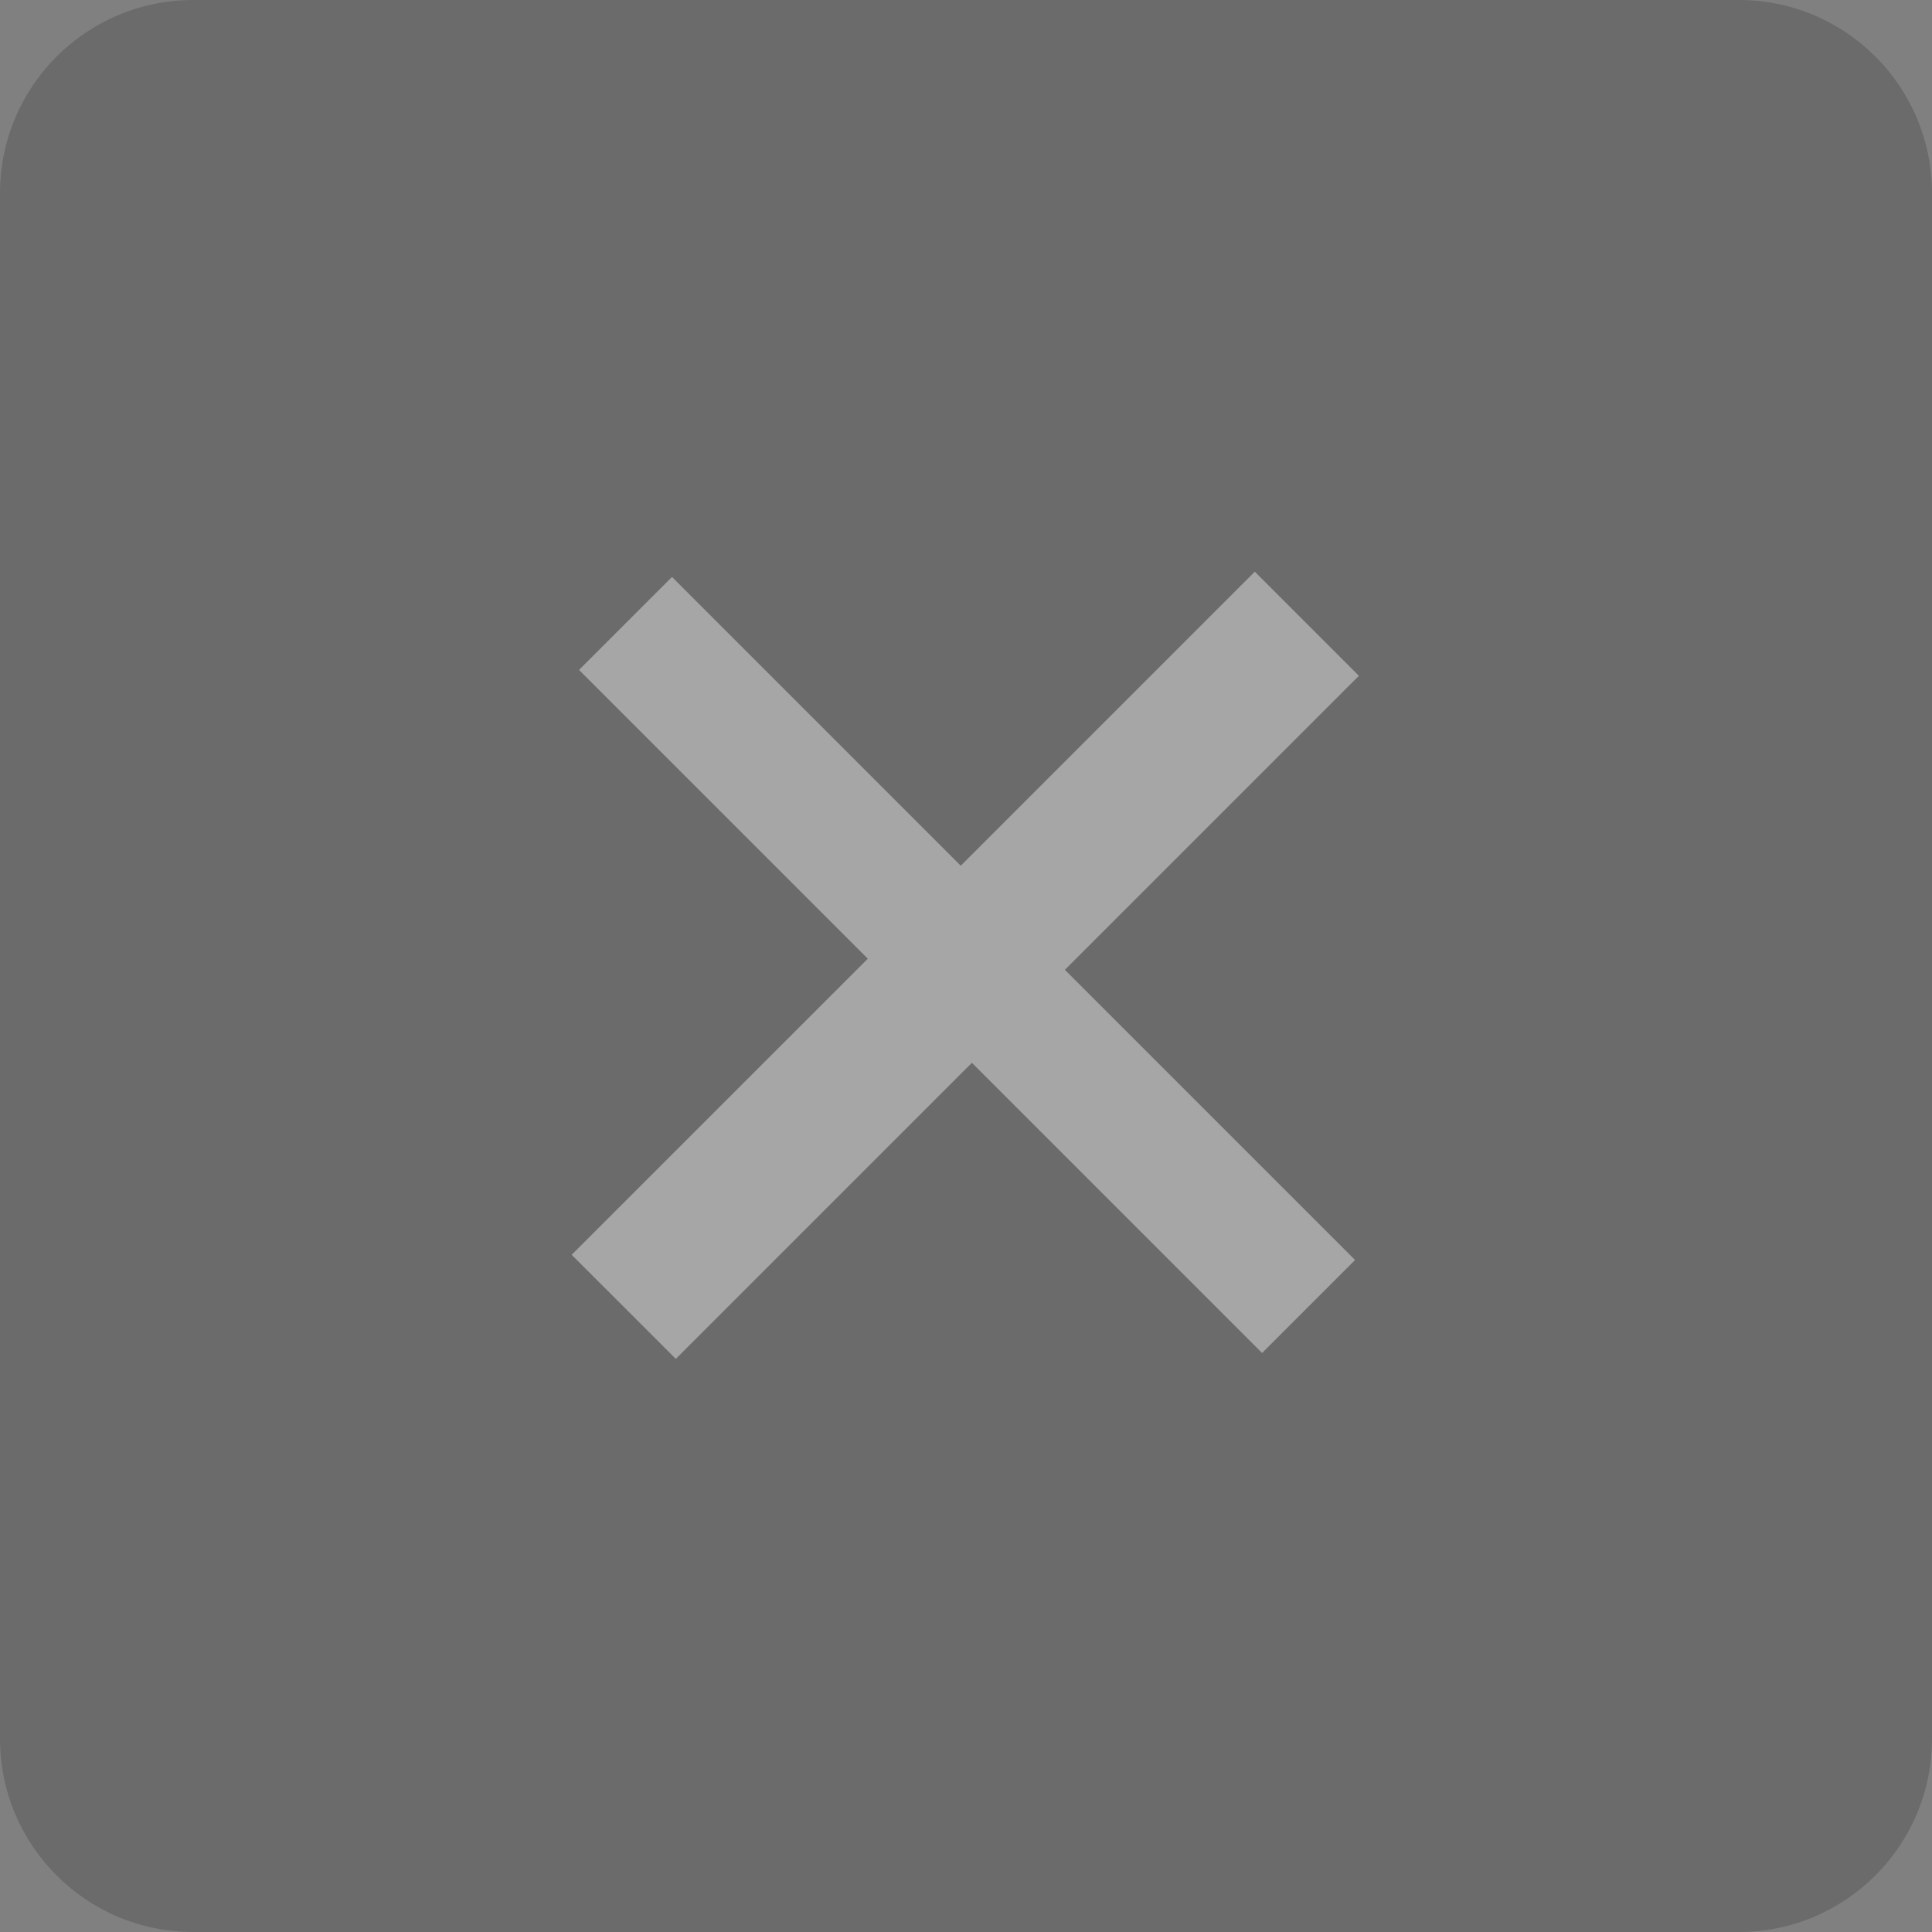 <?xml version="1.0" encoding="UTF-8"?>
<svg xmlns:xlink="http://www.w3.org/1999/xlink" xmlns="http://www.w3.org/2000/svg" width="40px" height="40px" viewBox="0 0 40 40" version="1.1">
  <rect x="0" y="0" width="40" height="40" fill="#808080" stroke="none"/>
  <g id="Group-9" opacity="0.3">
    <path d="M36 0C38.209 0 40 1.791 40 4L40 36C40 38.209 38.209 40 36 40L4 40C1.791 40 0 38.209 0 36L0 4C0 1.791 1.791 0 4 0L36 0Z" id="Rectangle" fill="#393939" stroke="none"></path>
    <path d="M28.134 13.992L22.047 20.079L28.055 26.087L26.13 28.012L20.122 22.004L13.992 28.134L11.836 25.979L17.967 19.849L11.988 13.87L13.913 11.945L19.891 17.924L25.979 11.836L28.134 13.992Z" id="Path" fill="#FFFFFF" stroke="none"></path>
  </g>
</svg>
